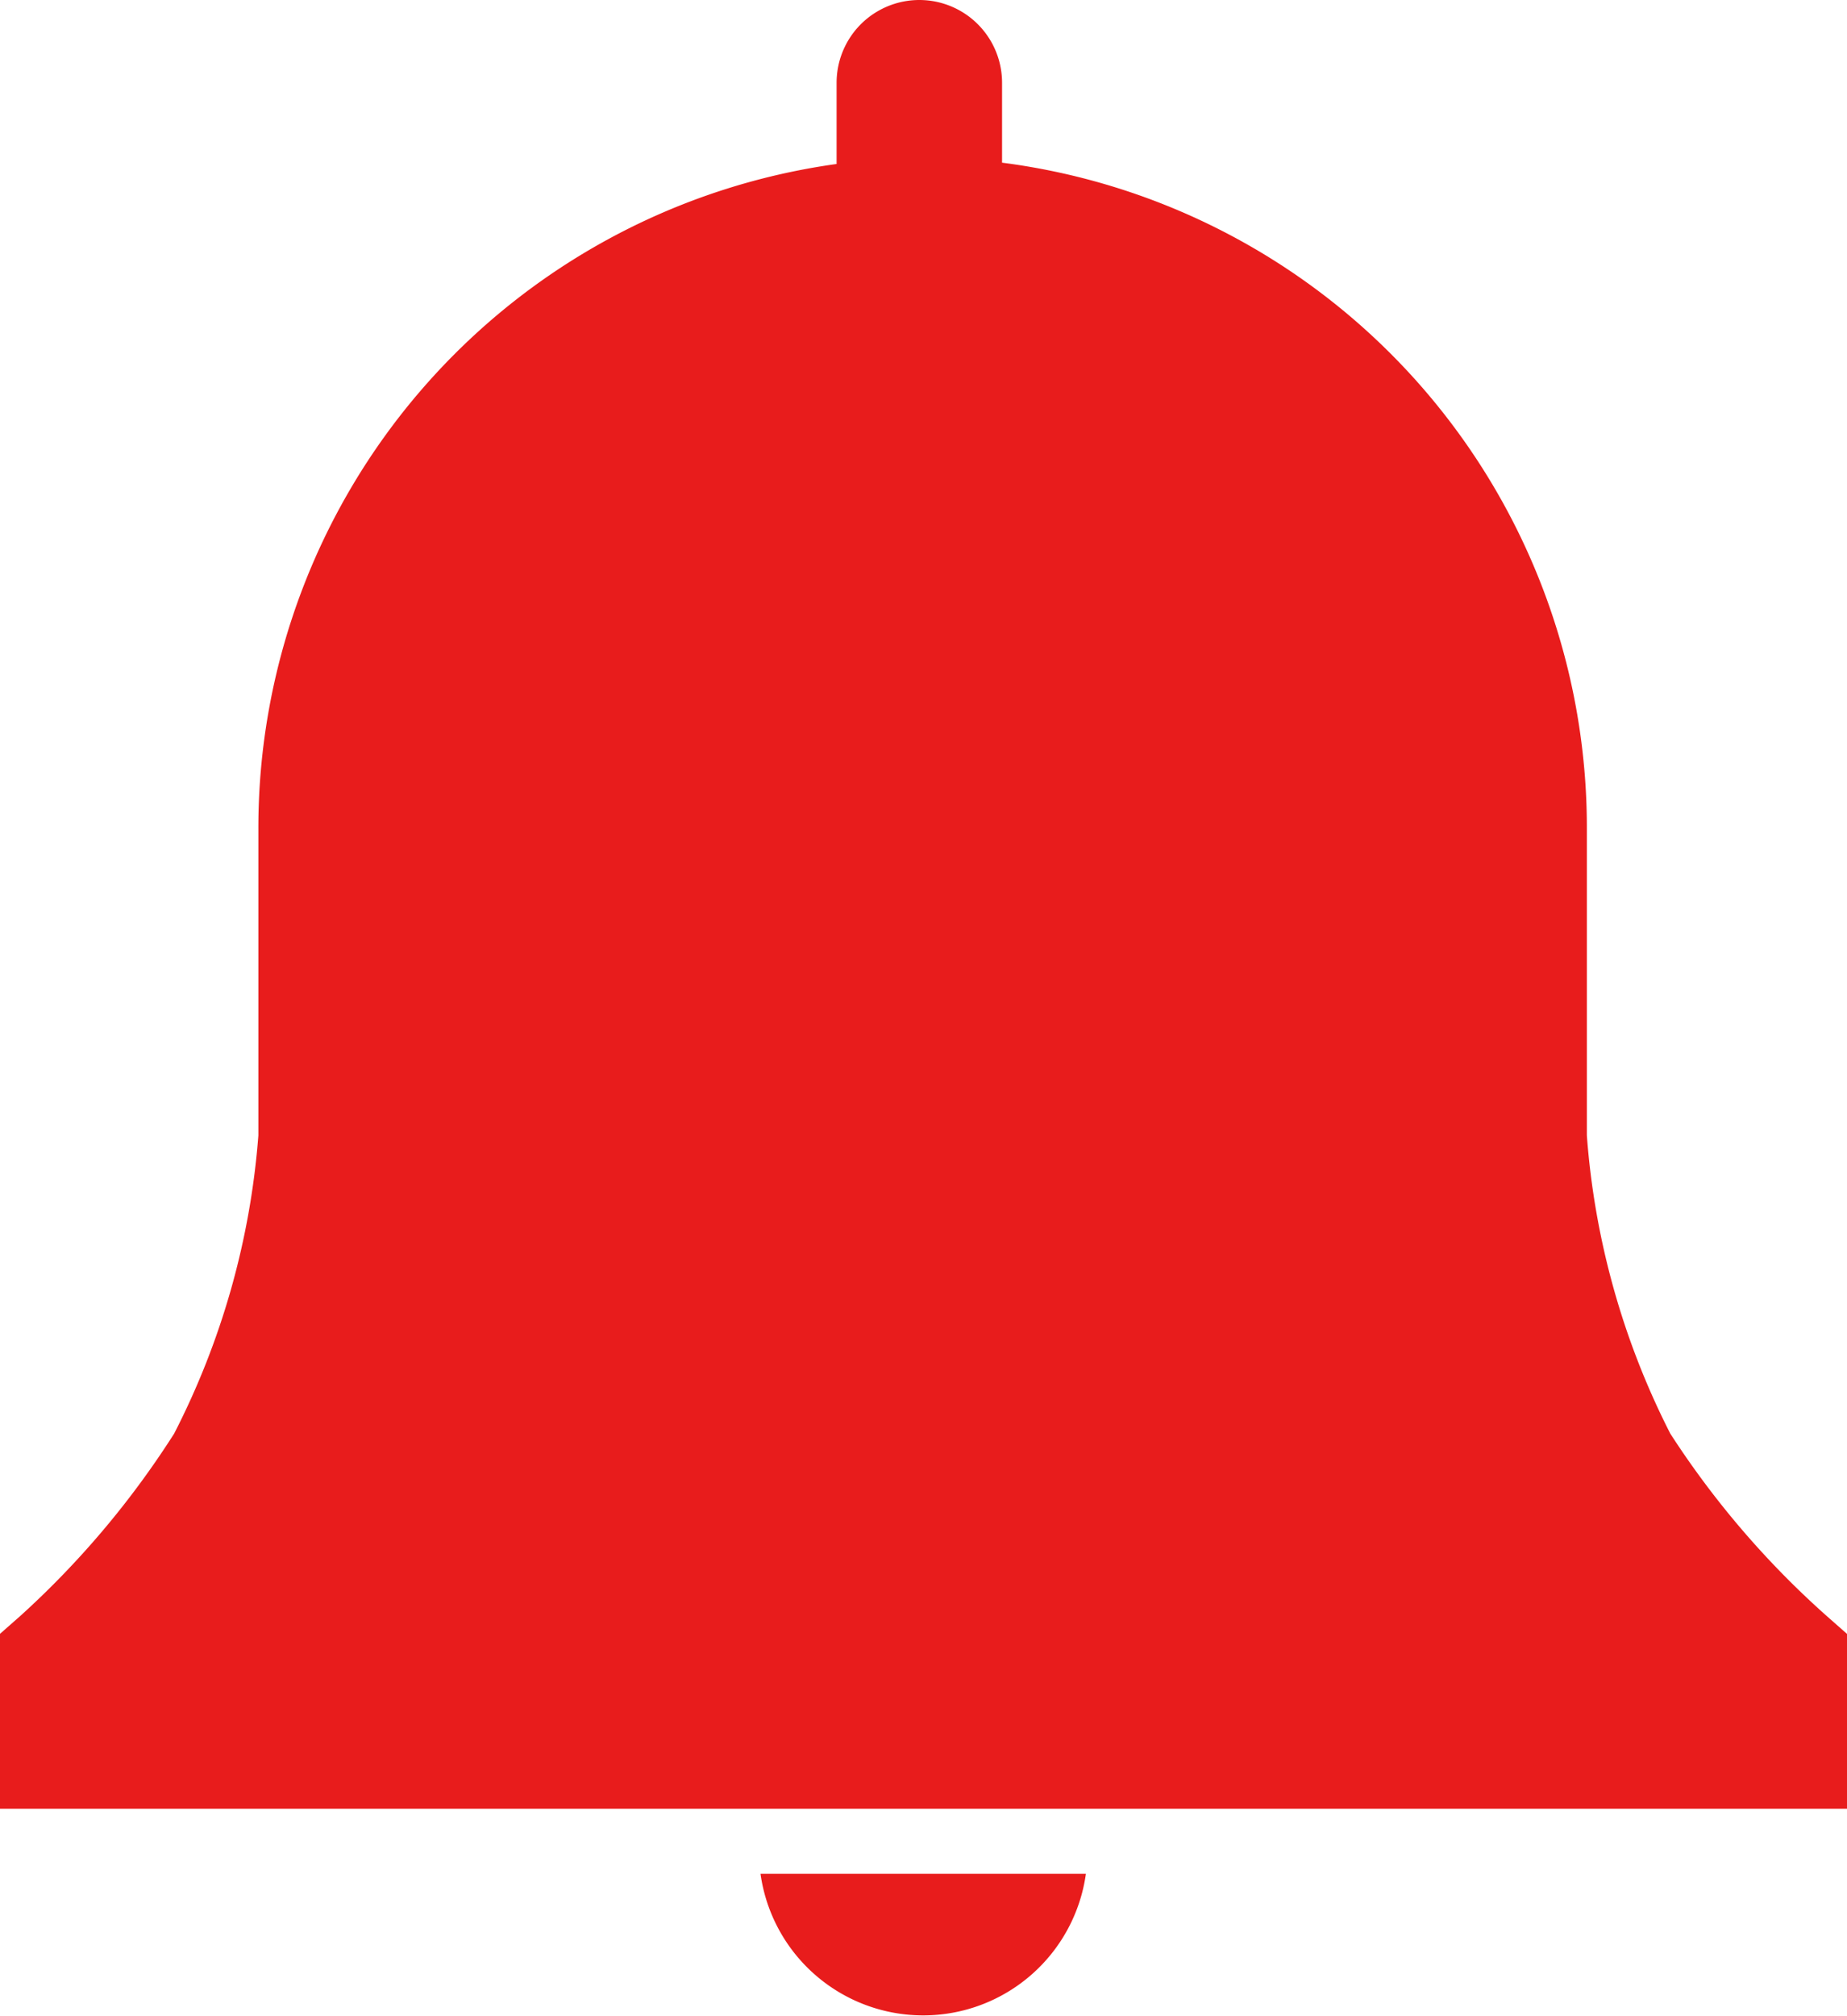 <svg xmlns="http://www.w3.org/2000/svg" width="28.109" height="30.667" viewBox="0 0 28.109 30.667"><defs><style>.a{fill:#e81c1c;}</style></defs><g transform="translate(-3.05 -1.775)"><path class="a" d="M31.159,26.634l-.321-.283a13.554,13.554,0,0,1-2.368-2.764A11.913,11.913,0,0,1,27.2,19.05v-4.66a10.2,10.2,0,0,0-8.9-10.14V3.034a1.259,1.259,0,0,0-2.518,0V4.27a10.2,10.2,0,0,0-8.8,10.121v4.66A11.913,11.913,0,0,1,5.7,23.587a13.583,13.583,0,0,1-2.33,2.764l-.321.283v2.66H31.159Z" transform="translate(0)"/><path class="a" d="M15.32,32a2.5,2.5,0,0,0,4.952,0Z" transform="translate(-0.696 -1.716)"/></g></svg>